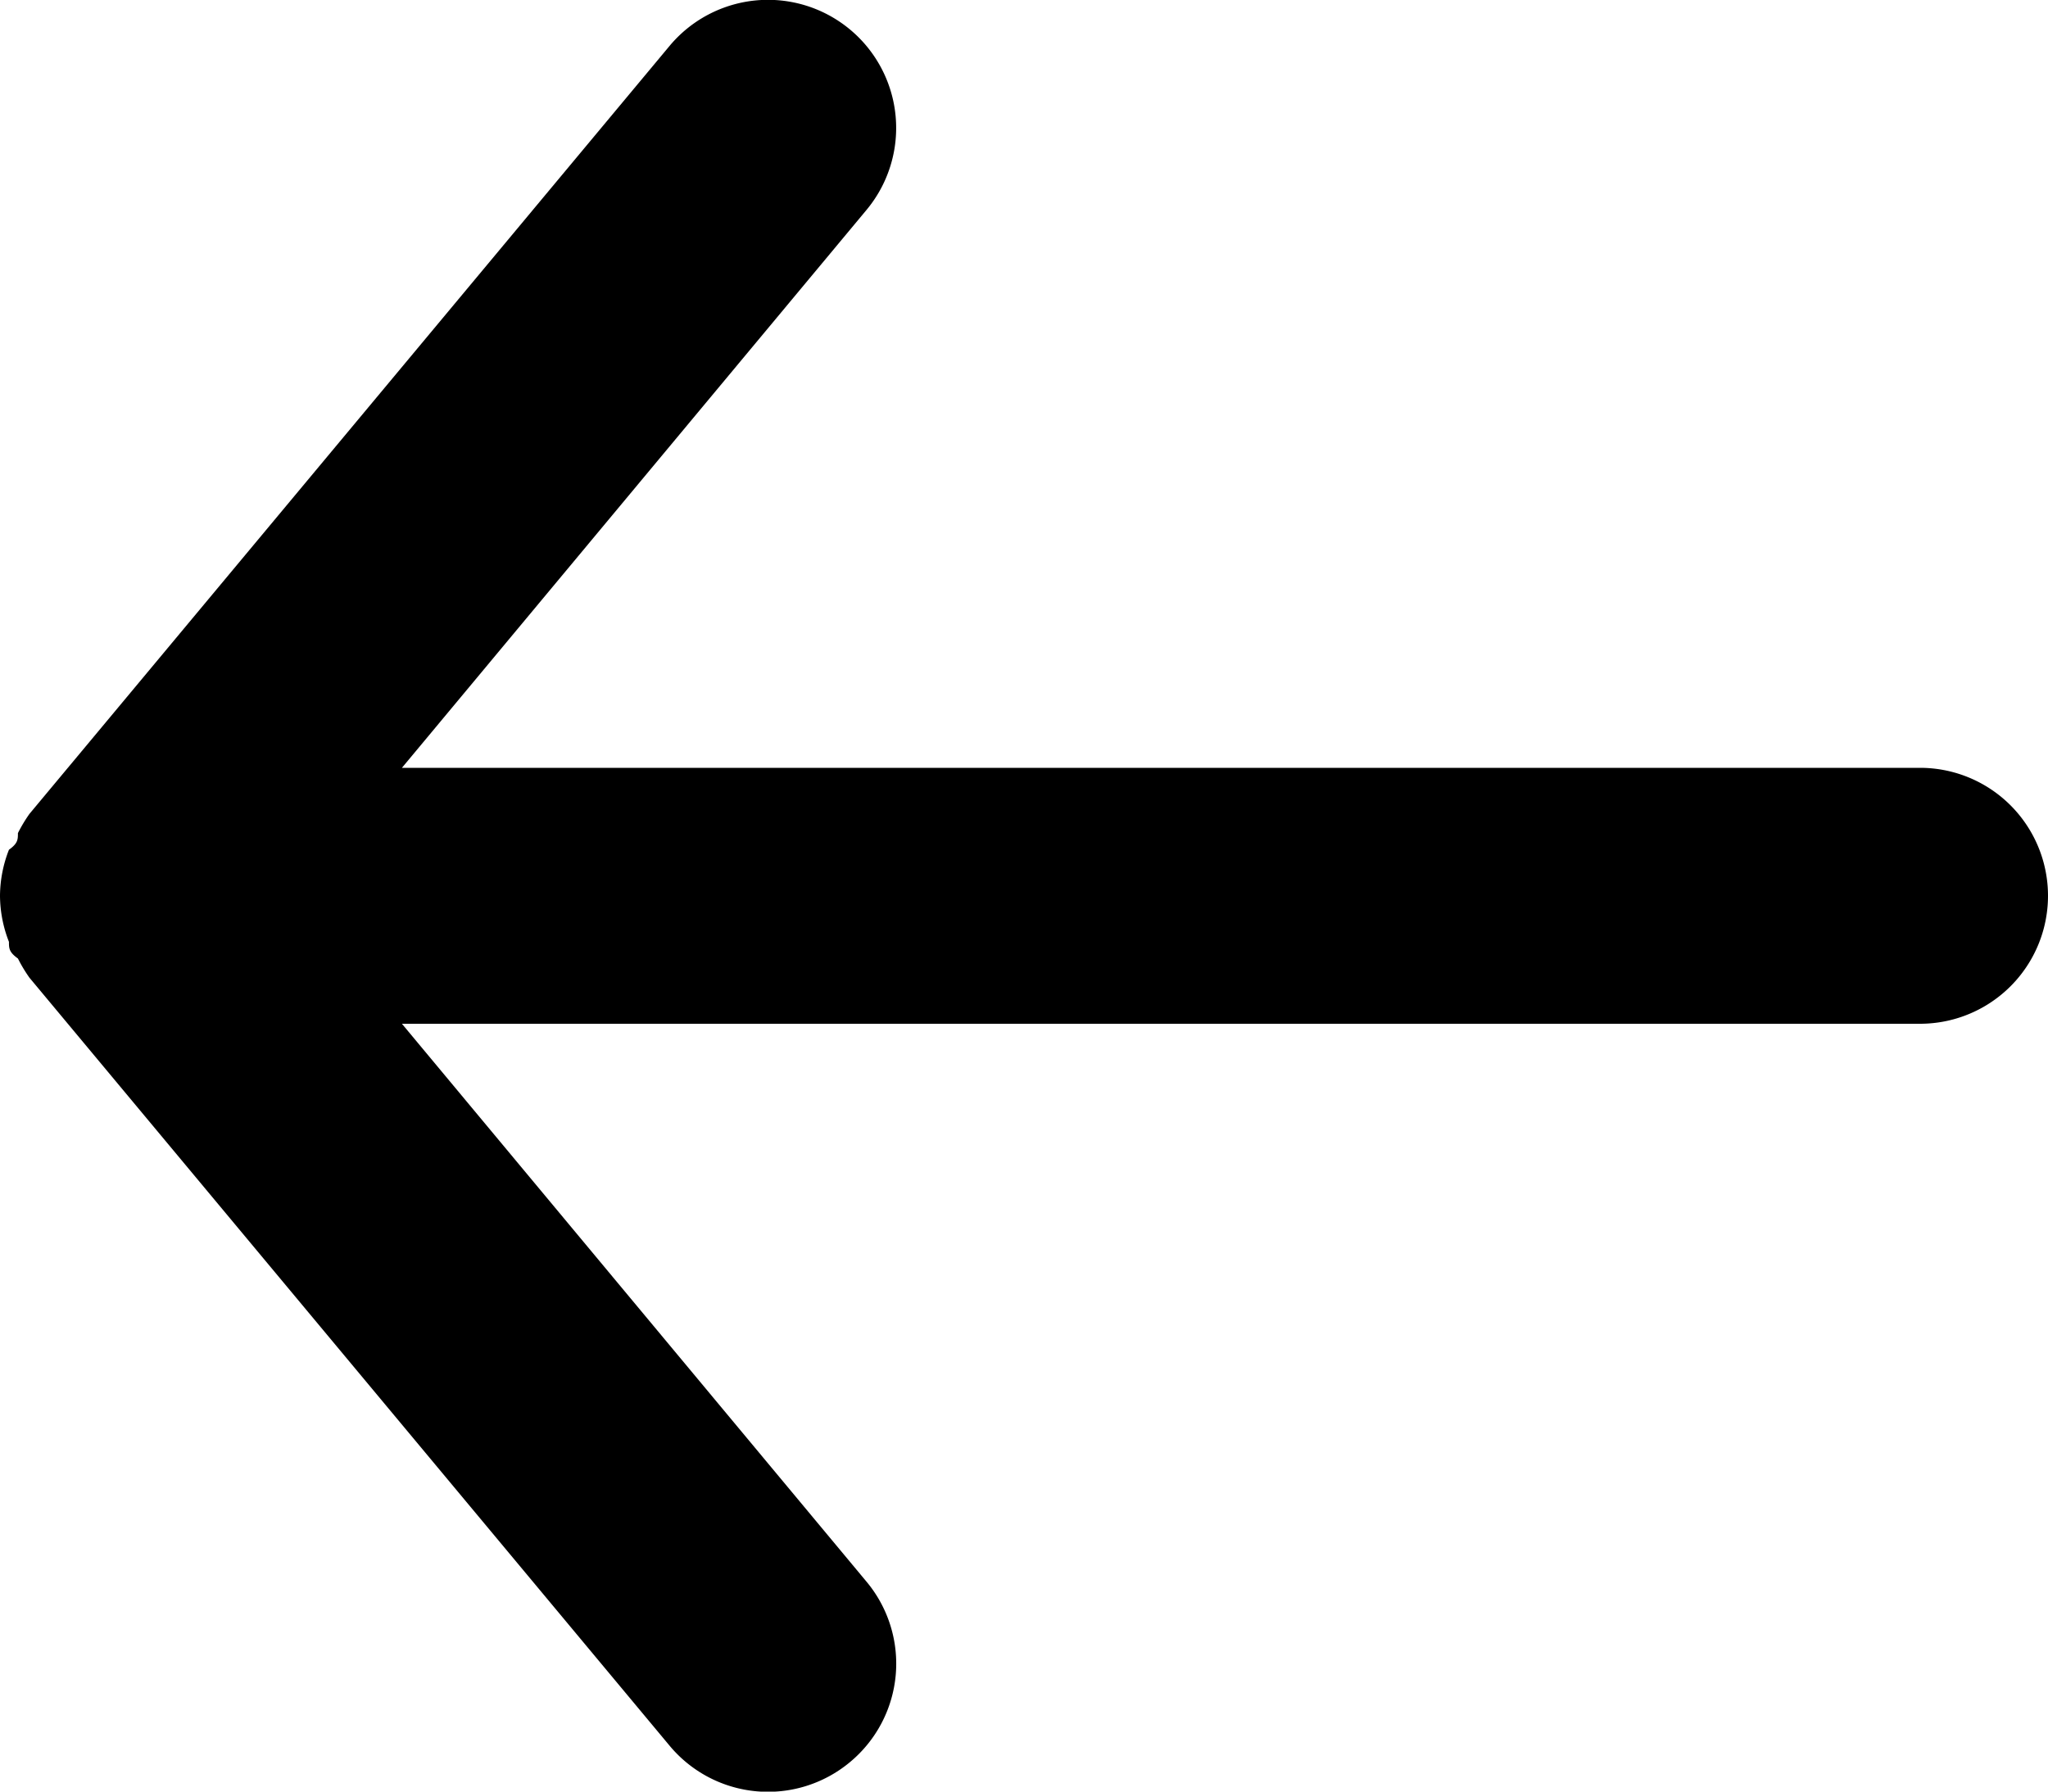 <svg xmlns="http://www.w3.org/2000/svg" width="16" height="14" viewBox="0 0 16 14">
    <path fill="#000" fill-rule="nonzero" d="M15 6H3.14l3.63-4.36A1.001 1.001 0 1 0 5.23.36l-5 6a1.19 1.19 0 0 0-.09.15c0 .05 0 .08-.07.13A1 1 0 0 0 0 7a1 1 0 0 0 .07.36c0 .05 0 .08.07.13.026.052.056.102.09.15l5 6a1 1 0 0 0 1.41.13 1 1 0 0 0 .13-1.41L3.14 8H15a1 1 0 0 0 0-2z"/>
</svg>
